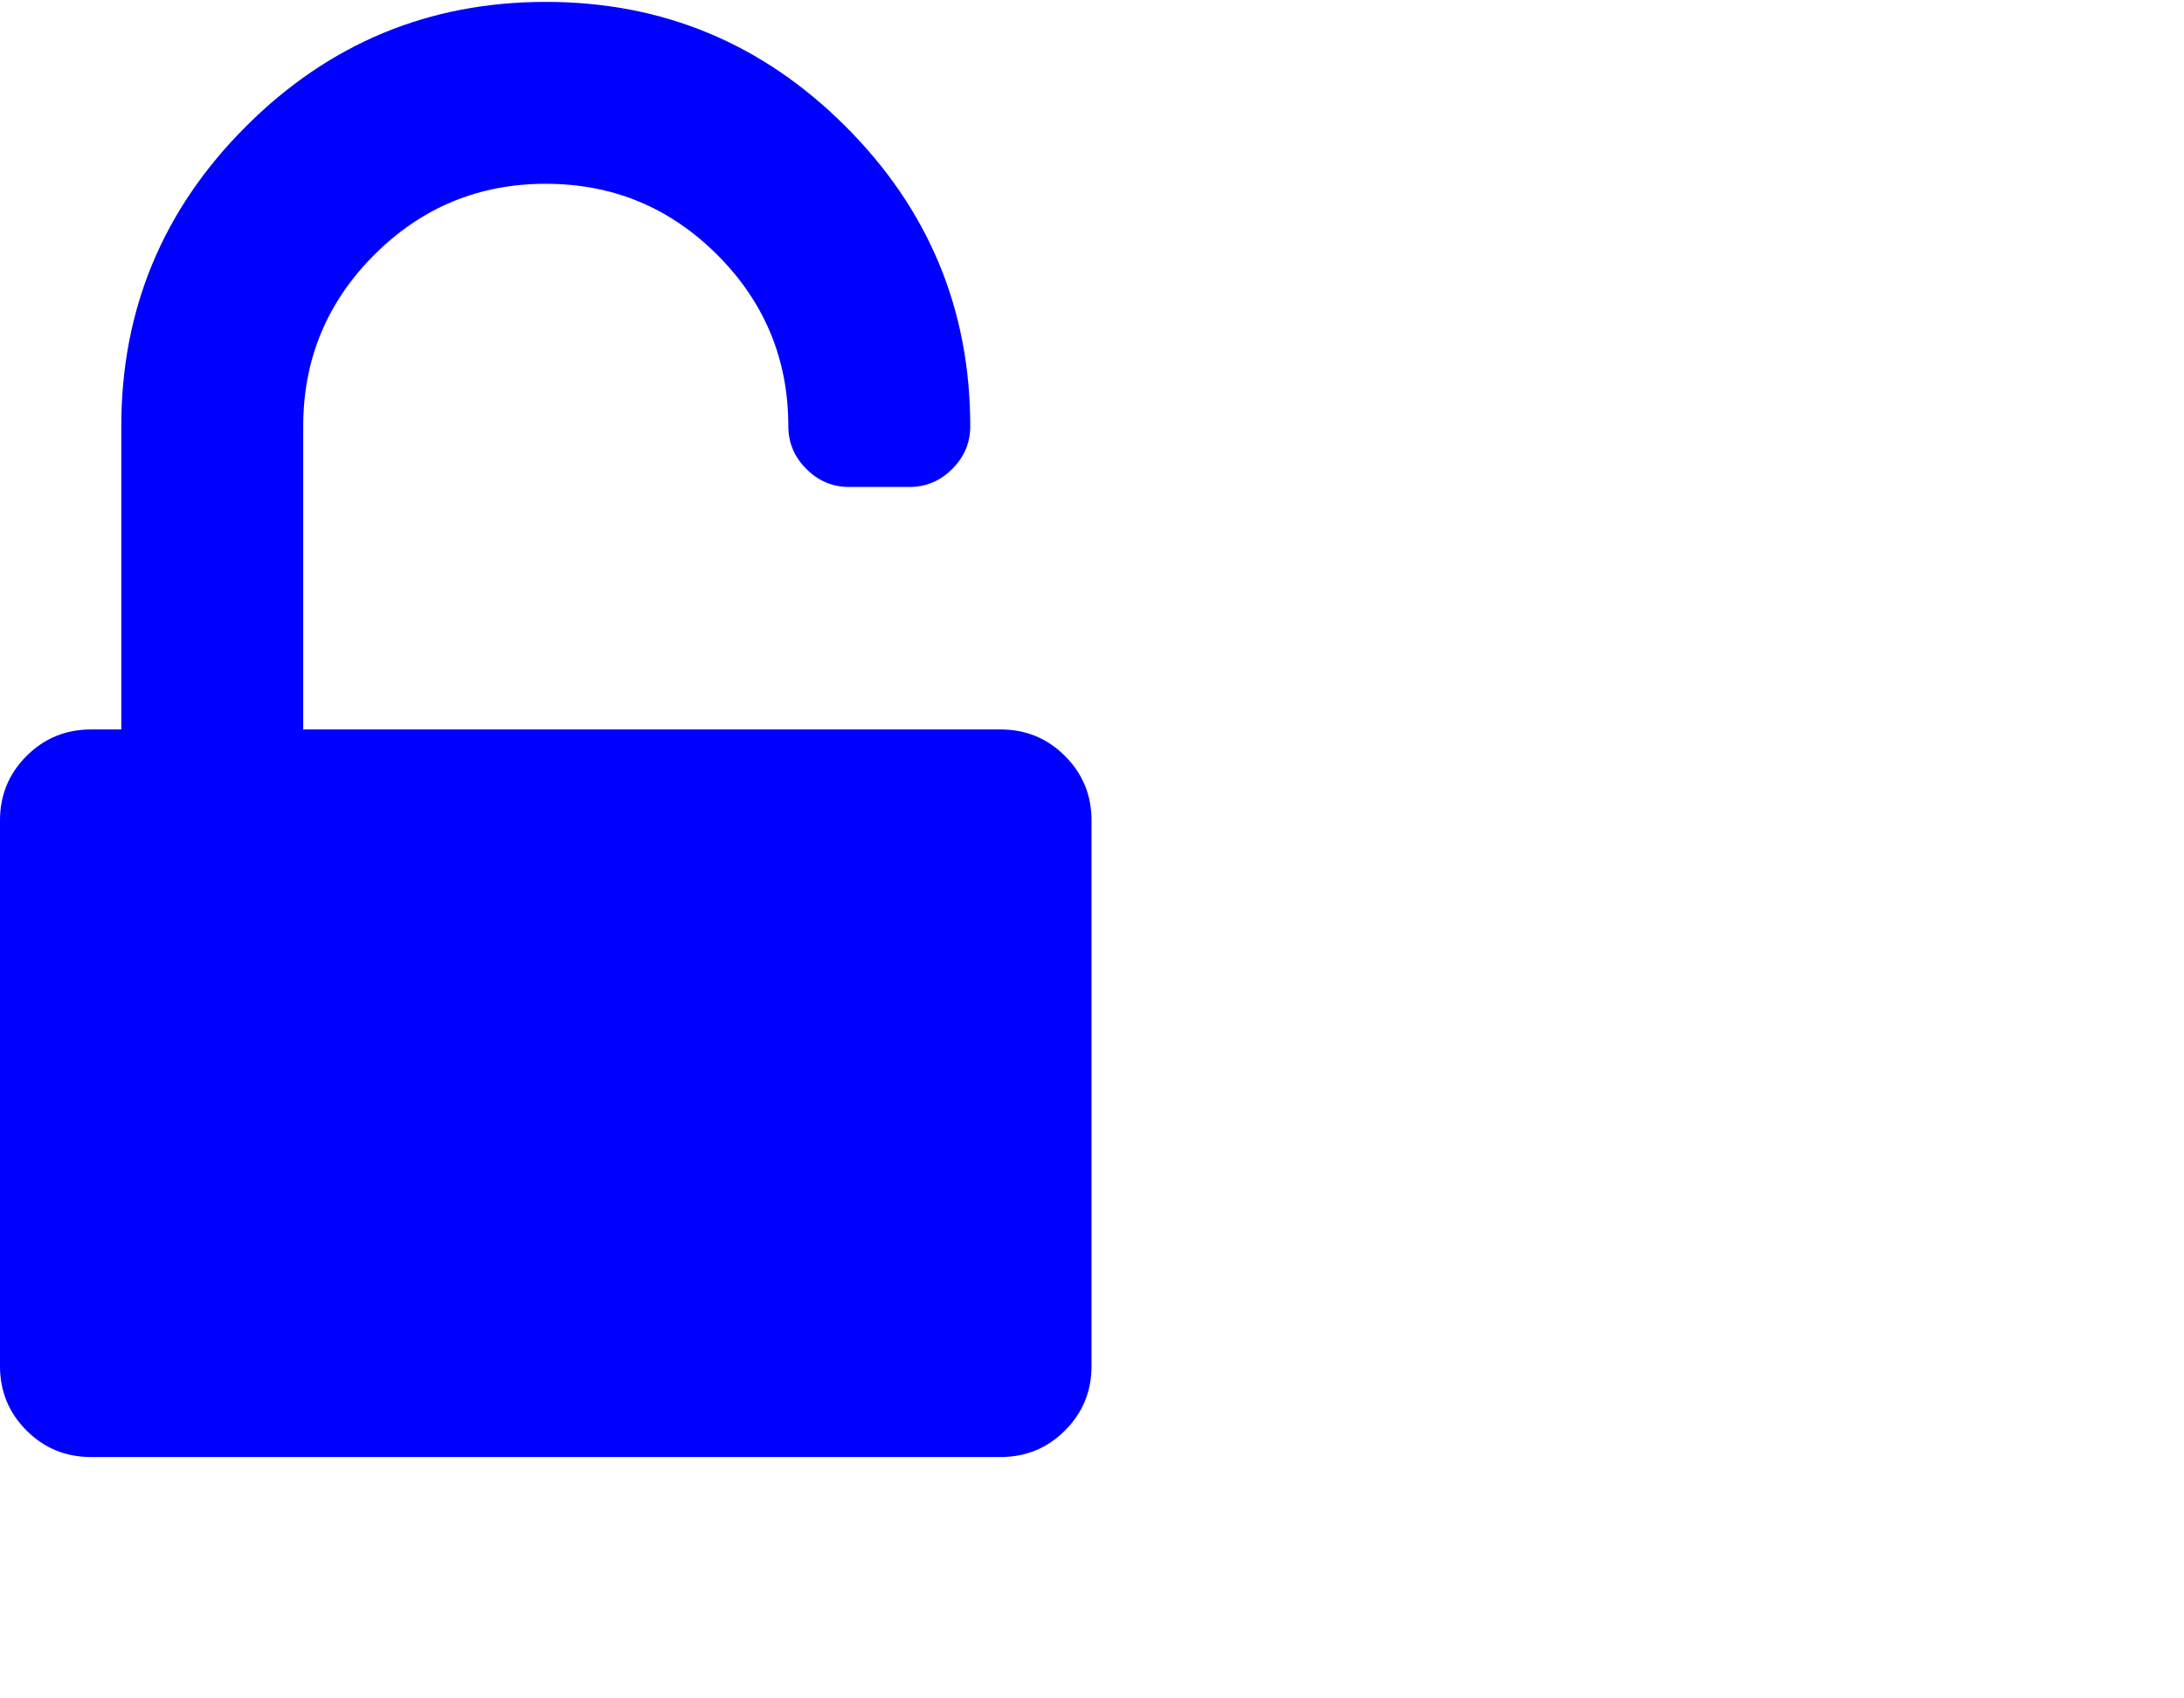 <?xml version="1.0" encoding="UTF-8" standalone="no"?>
<!-- 
  fa-unlock-alt converted from glyph to regular svg
-->
<svg
   xmlns:svg="http://www.w3.org/2000/svg"
   xmlns="http://www.w3.org/2000/svg"
   xmlns:xlink="http://www.w3.org/1999/xlink"
   width="2305px"
   height="1792px"
   id="unlock-alt"
   version="1.1">
   <defs>
    <g id="unlock-alt-icon" fill='blue'>
    <path unicode="&#xf13e;" horiz-adv-x="1152" d="M1056 768q40 0 68 -28t28 -68v-576q0 -40 -28 -68t-68 -28h-960q-40 0 -68 28t-28 68v576q0 40 28 68t68 28h32v320q0 185 131.5 316.5t316.5 131.5t316.5 -131.5t131.5 -316.5q0 -26 -19 -45t-45 -19h-64q-26 0 -45 19t-19 45q0 106 -75 181t-181 75t-181 -75t-75 -181 v-320h736z" />
    </g>
   </defs>
   <use x="0" y="0" transform="scale(1,-1)translate(0,-1538)"  xlink:href="#unlock-alt-icon"/>
</svg>
